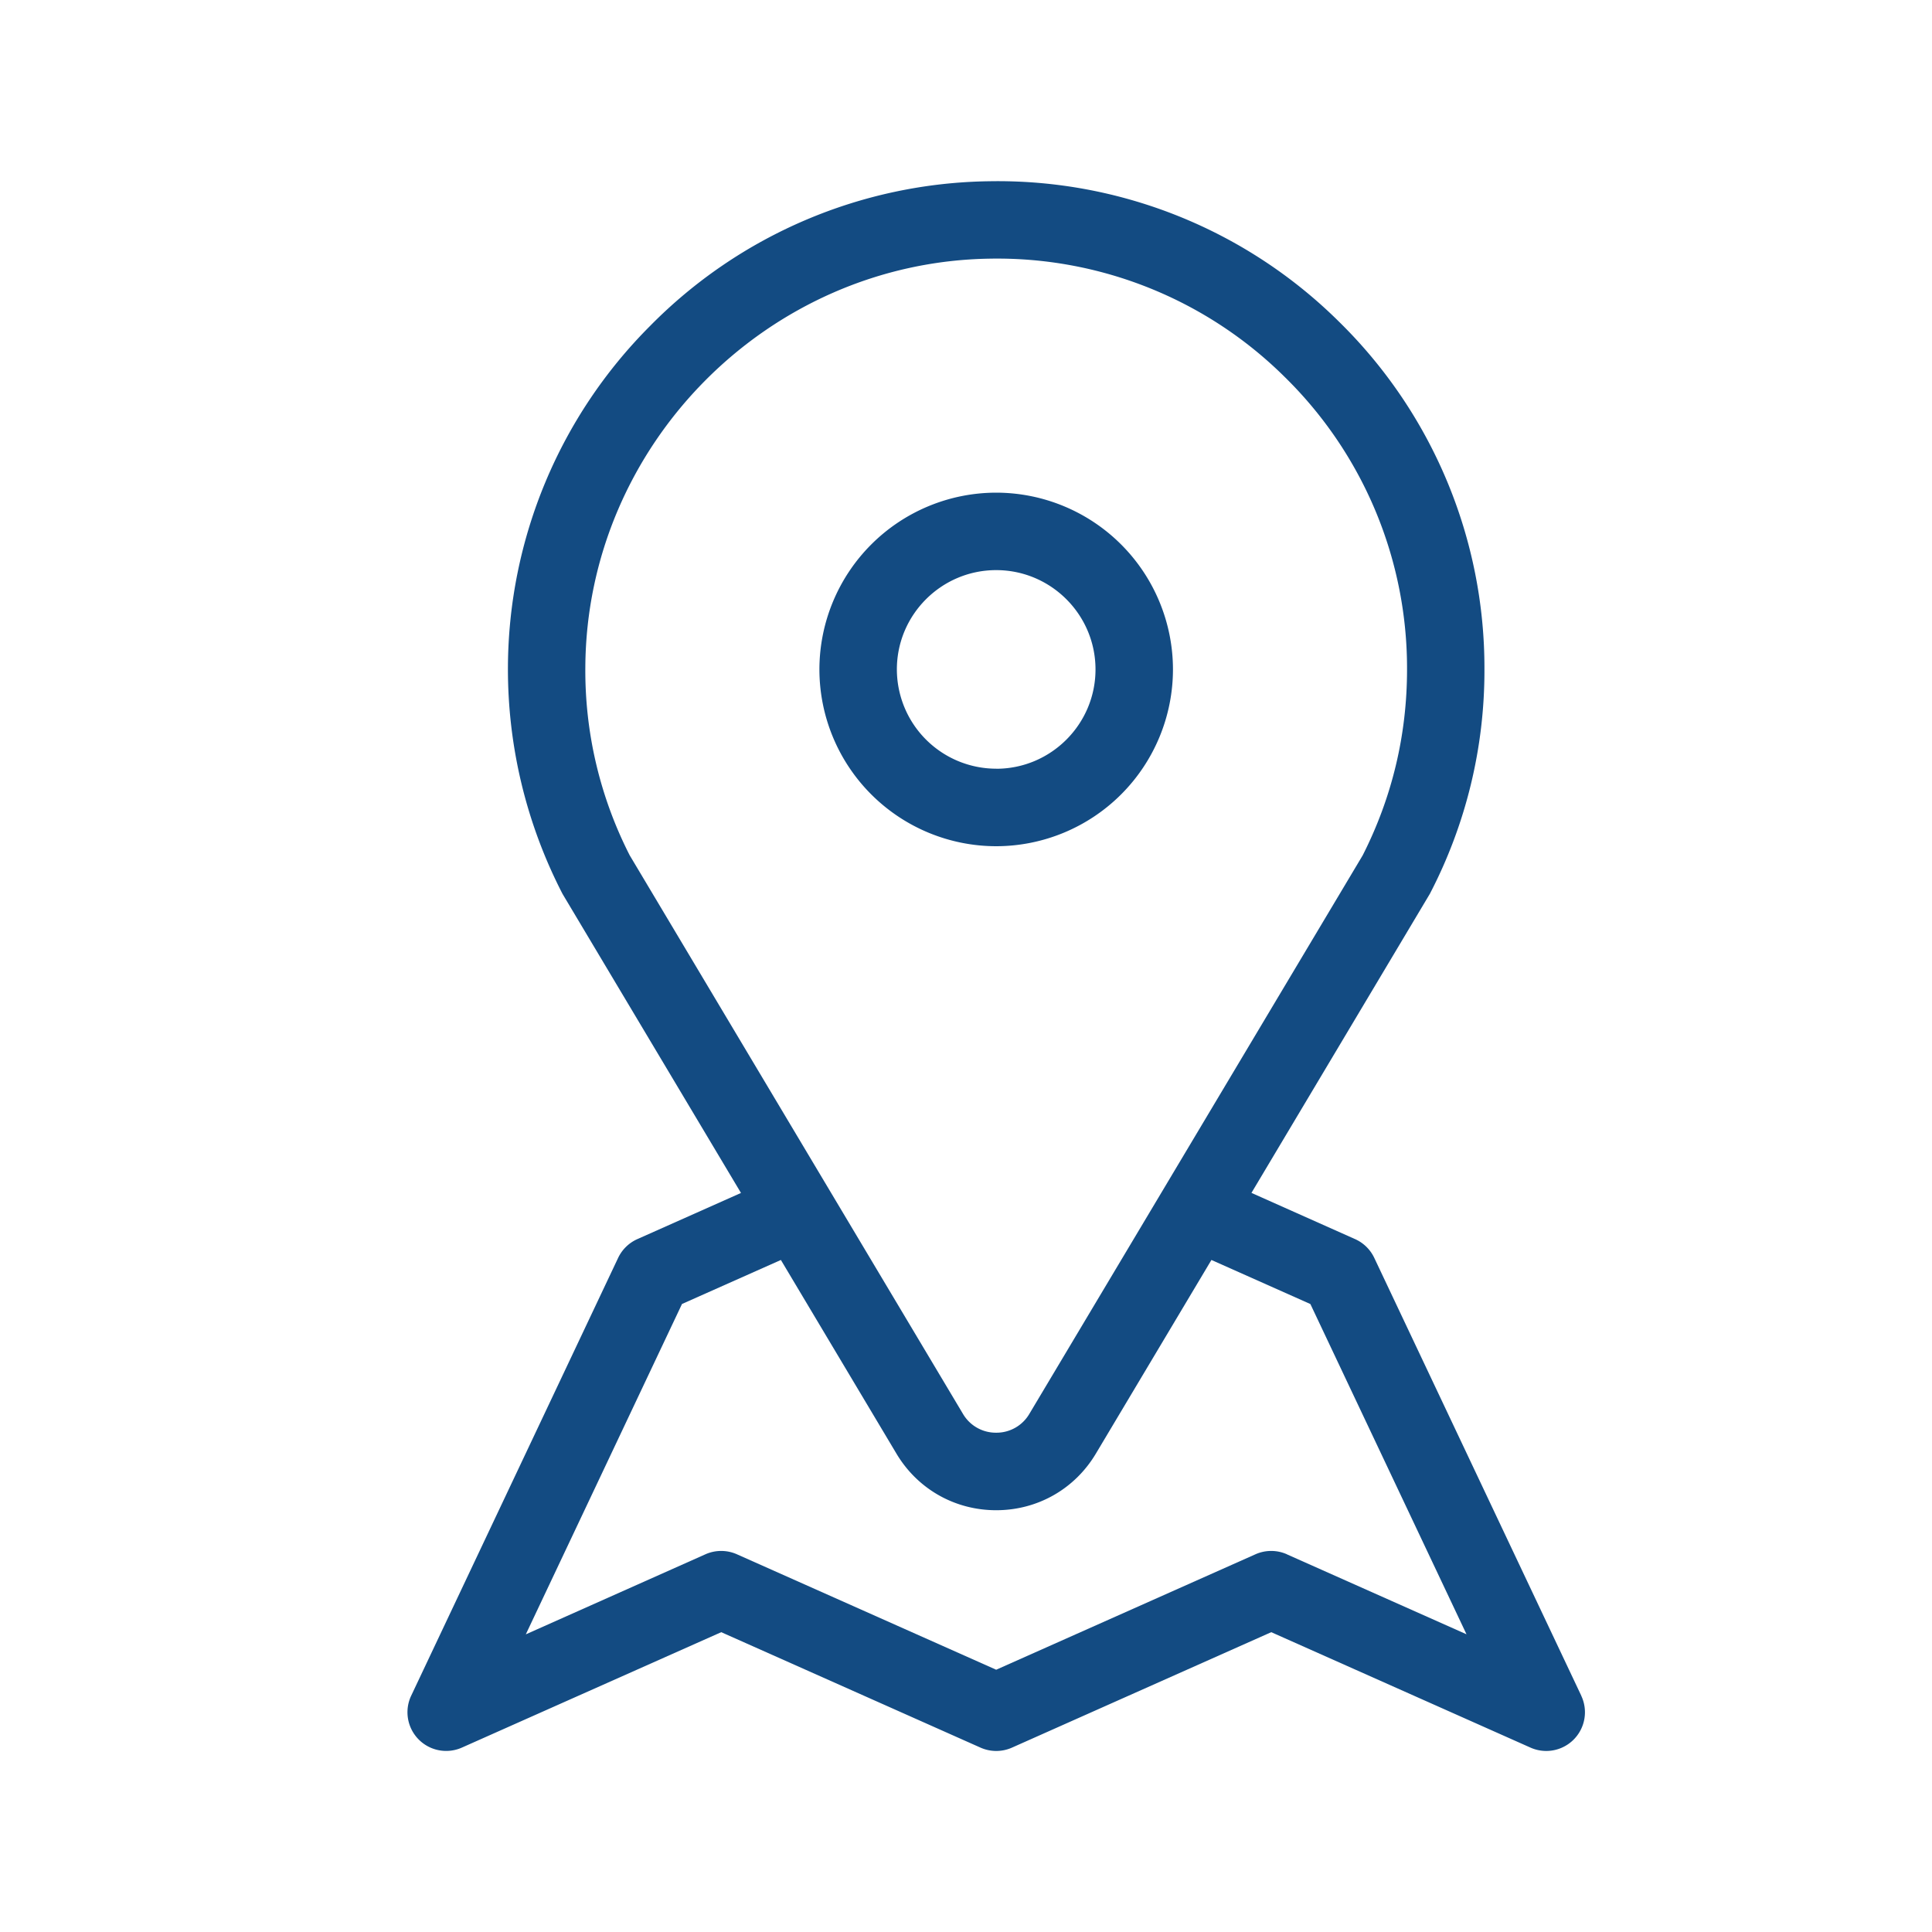 <svg width="32" height="32" fill="none" xmlns="http://www.w3.org/2000/svg"><g clip-path="url(#clip0_1_1568)"><g clip-path="url(#clip1_1_1568)" fill="#134B82"><path d="M26.19 28.084l-3.428-7.25a.641.641 0 00-.33-.316l-1.704-.76 2.954-4.952a8 8 0 00.905-3.719A8.03 8.03 0 0022.18 5.33a8.03 8.03 0 00-5.794-2.328 8.035 8.035 0 00-5.62 2.398 8.038 8.038 0 00-2.353 5.64 8.11 8.11 0 00.905 3.767l2.955 4.952-1.715.764a.641.641 0 00-.32.312l-3.427 7.25a.641.641 0 00.841.86l4.294-1.911 4.294 1.912a.642.642 0 00.522 0l4.294-1.912 4.294 1.912a.641.641 0 00.84-.86zM10.43 14.167a6.729 6.729 0 01-.735-3.12c.022-3.679 3.031-6.712 6.708-6.763a6.762 6.762 0 014.875 1.959 6.756 6.756 0 012.027 4.845c0 1.085-.248 2.12-.735 3.08l-5.52 9.249a.631.631 0 01-.55.313.631.631 0 01-.551-.313l-5.519-9.25zm10.886 11.577a.642.642 0 00-.522 0L16.5 27.656l-4.294-1.912a.642.642 0 00-.522 0L8.709 27.07l2.587-5.472 1.638-.729 1.913 3.206c.35.588.968.939 1.653.939.684 0 1.302-.351 1.652-.939l1.913-3.206 1.639.73 2.586 5.47-2.974-1.324z"/><path d="M16.5 8.16a2.931 2.931 0 00-2.928 2.928 2.931 2.931 0 002.928 2.928 2.931 2.931 0 002.928-2.928A2.931 2.931 0 0016.5 8.16zm0 4.572a1.647 1.647 0 01-1.645-1.644c0-.907.738-1.645 1.645-1.645s1.645.738 1.645 1.645-.738 1.645-1.645 1.645z"/></g></g><defs><clipPath id="clip0_1_1568"><path fill="#fff" transform="translate(4 1)" d="M0 0h25v30H0z"/></clipPath><clipPath id="clip1_1_1568"><path fill="#fff" transform="translate(3.5 3)" d="M0 0h26v26H0z"/></clipPath></defs></svg>